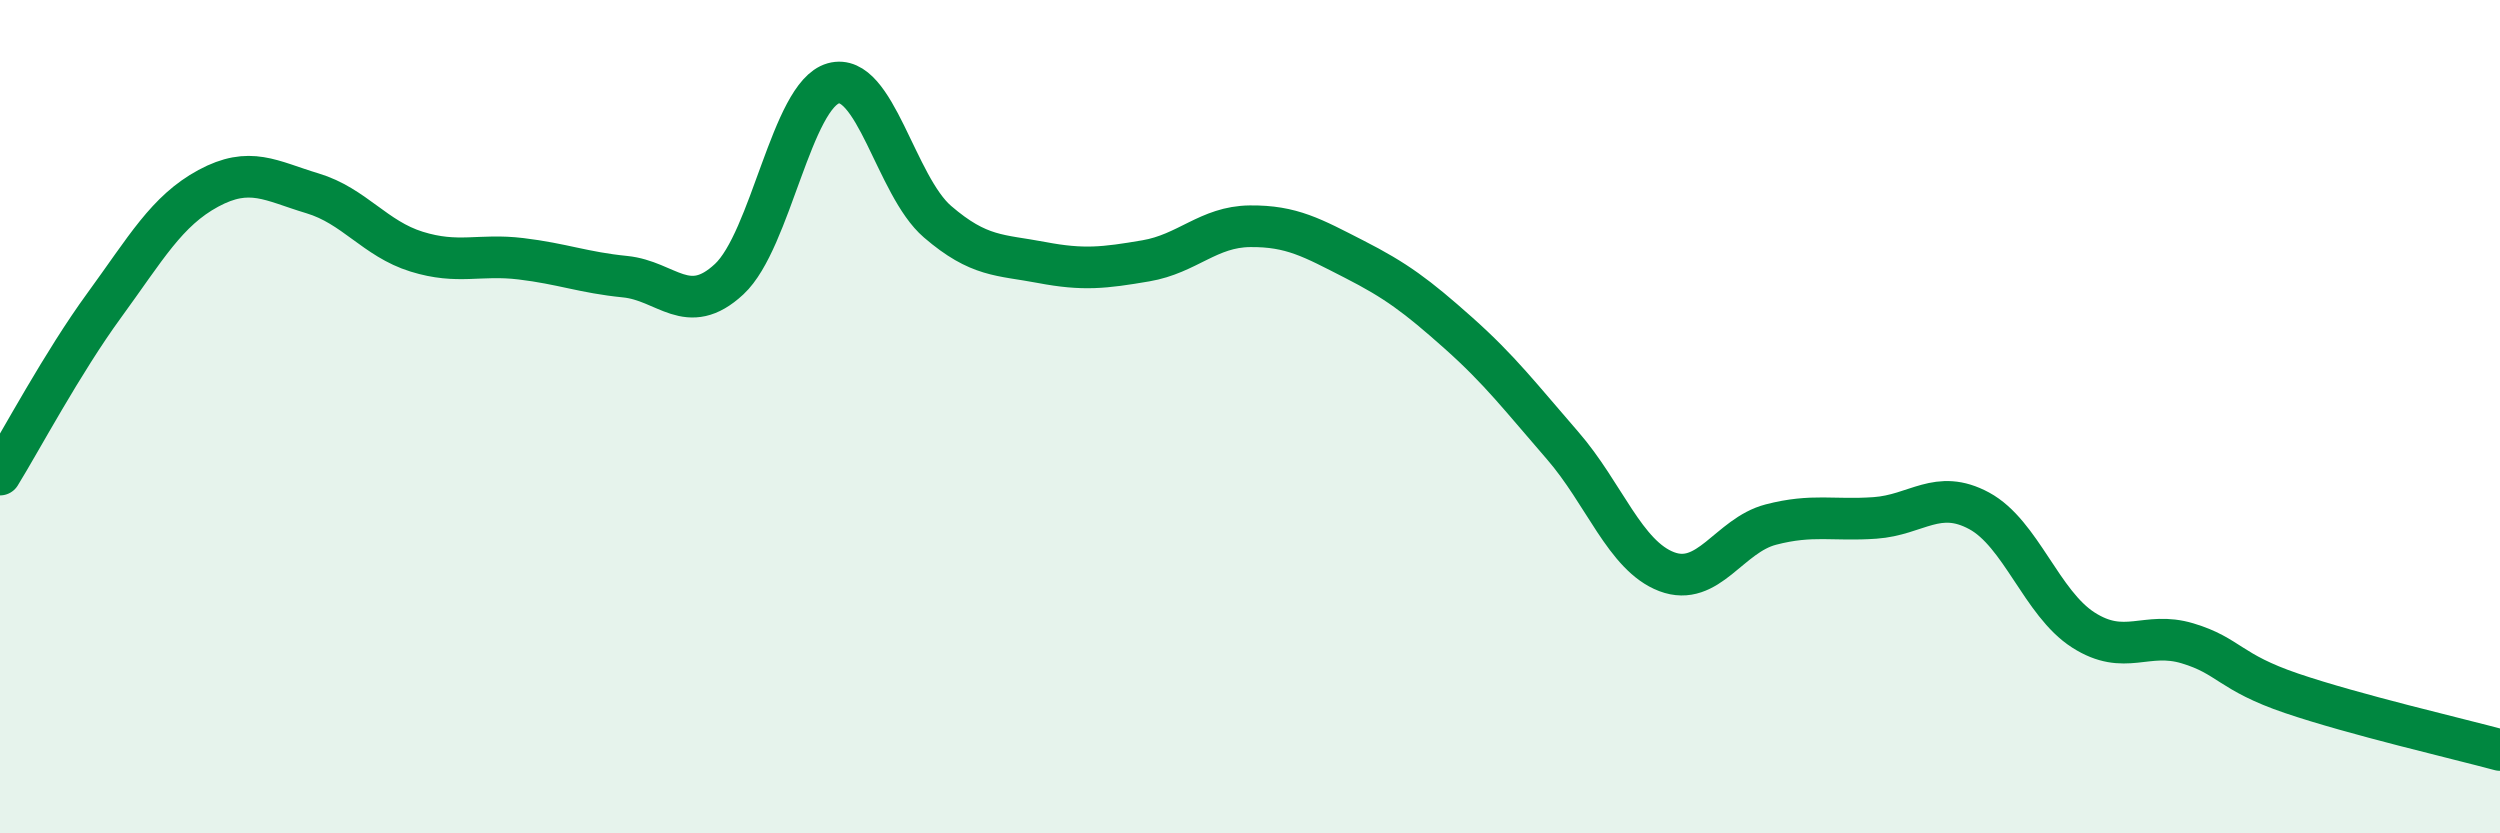 
    <svg width="60" height="20" viewBox="0 0 60 20" xmlns="http://www.w3.org/2000/svg">
      <path
        d="M 0,11.39 C 0.5,10.58 1.5,8.7 2.5,7.33 C 3.5,5.96 4,5.06 5,4.52 C 6,3.98 6.5,4.34 7.5,4.64 C 8.5,4.94 9,5.73 10,6.04 C 11,6.35 11.5,6.09 12.5,6.21 C 13.5,6.33 14,6.54 15,6.64 C 16,6.74 16.5,7.63 17.5,6.7 C 18.5,5.77 19,2.28 20,2 C 21,1.72 21.5,4.46 22.5,5.32 C 23.5,6.18 24,6.11 25,6.3 C 26,6.49 26.5,6.43 27.5,6.26 C 28.5,6.09 29,5.44 30,5.43 C 31,5.42 31.5,5.71 32.5,6.22 C 33.5,6.73 34,7.1 35,7.99 C 36,8.88 36.5,9.54 37.5,10.69 C 38.5,11.84 39,13.34 40,13.72 C 41,14.1 41.5,12.85 42.5,12.59 C 43.5,12.33 44,12.5 45,12.43 C 46,12.36 46.5,11.72 47.5,12.26 C 48.5,12.8 49,14.48 50,15.12 C 51,15.76 51.5,15.14 52.5,15.44 C 53.5,15.74 53.5,16.13 55,16.64 C 56.5,17.15 59,17.73 60,18L60 20L0 20Z"
        fill="#008740"
        opacity="0.1"
        stroke-linecap="round"
        stroke-linejoin="round"
      />
      <path
        d="M 0,11.39 C 0.5,10.58 1.5,8.7 2.5,7.33 C 3.5,5.96 4,5.06 5,4.52 C 6,3.98 6.5,4.34 7.5,4.64 C 8.5,4.94 9,5.73 10,6.04 C 11,6.35 11.5,6.09 12.5,6.21 C 13.5,6.33 14,6.54 15,6.64 C 16,6.74 16.5,7.63 17.5,6.7 C 18.5,5.77 19,2.28 20,2 C 21,1.72 21.5,4.46 22.5,5.32 C 23.5,6.18 24,6.11 25,6.3 C 26,6.49 26.5,6.43 27.5,6.26 C 28.5,6.09 29,5.44 30,5.43 C 31,5.42 31.5,5.71 32.5,6.22 C 33.5,6.73 34,7.1 35,7.99 C 36,8.88 36.5,9.54 37.5,10.69 C 38.5,11.84 39,13.34 40,13.72 C 41,14.1 41.5,12.85 42.5,12.59 C 43.5,12.33 44,12.5 45,12.43 C 46,12.36 46.5,11.72 47.5,12.26 C 48.5,12.8 49,14.48 50,15.12 C 51,15.76 51.5,15.14 52.5,15.44 C 53.5,15.74 53.5,16.13 55,16.64 C 56.5,17.15 59,17.73 60,18"
        stroke="#008740"
        stroke-width="1"
        fill="none"
        stroke-linecap="round"
        stroke-linejoin="round"
      />
    </svg>
  
